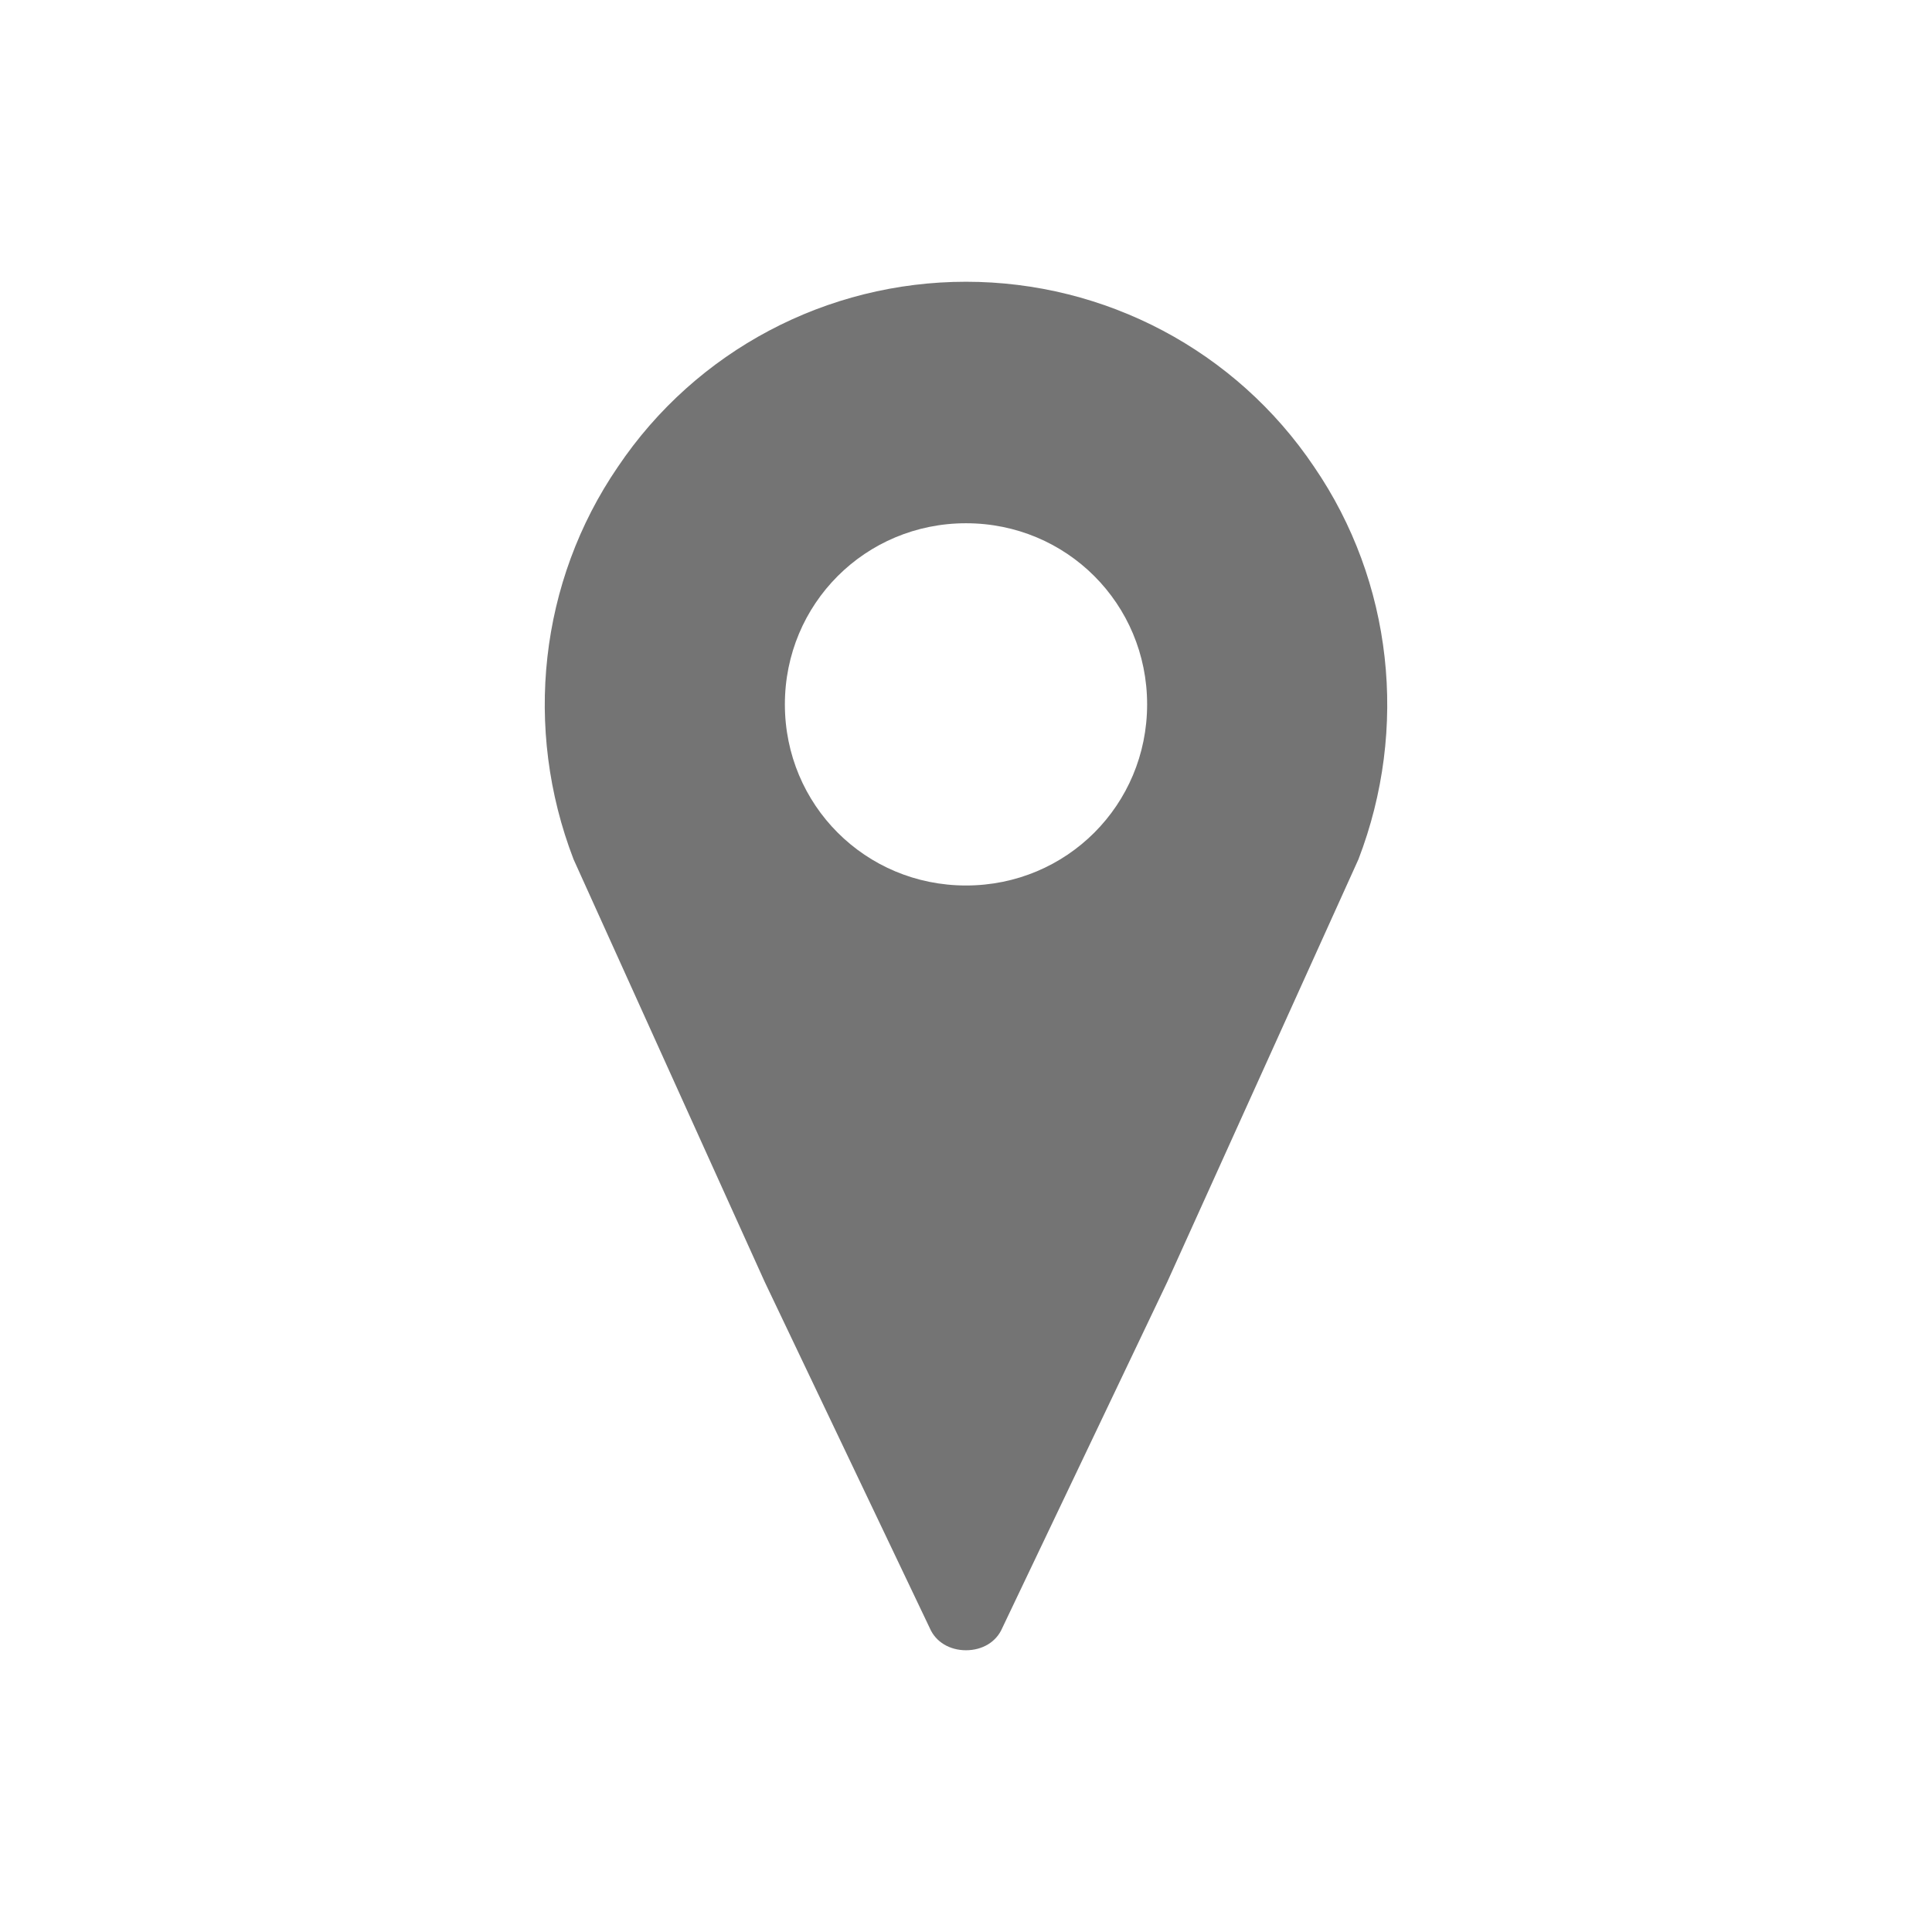<?xml version="1.0" encoding="UTF-8"?> <svg xmlns="http://www.w3.org/2000/svg" xmlns:xlink="http://www.w3.org/1999/xlink" width="96" height="96" xml:space="preserve" overflow="hidden"> <g transform="translate(-478 -268)"> <path d="M526 312C521 312 517 308 517 303 517 298 521 294 526 294 531 294 535 298 535 303 535 308 531 312 526 312ZM526 282C519.1 282 512.6 285.4 508.7 291.2 504.8 296.9 504 304.2 506.5 310.7L516 331.7 524.2 348.9C524.5 349.6 525.2 350 526 350 526.8 350 527.5 349.6 527.8 348.9L536 331.7 545.5 310.7C548 304.2 547.2 296.9 543.3 291.2 539.4 285.4 532.9 282 526 282Z" fill="#747474"></path> </g> </svg> 